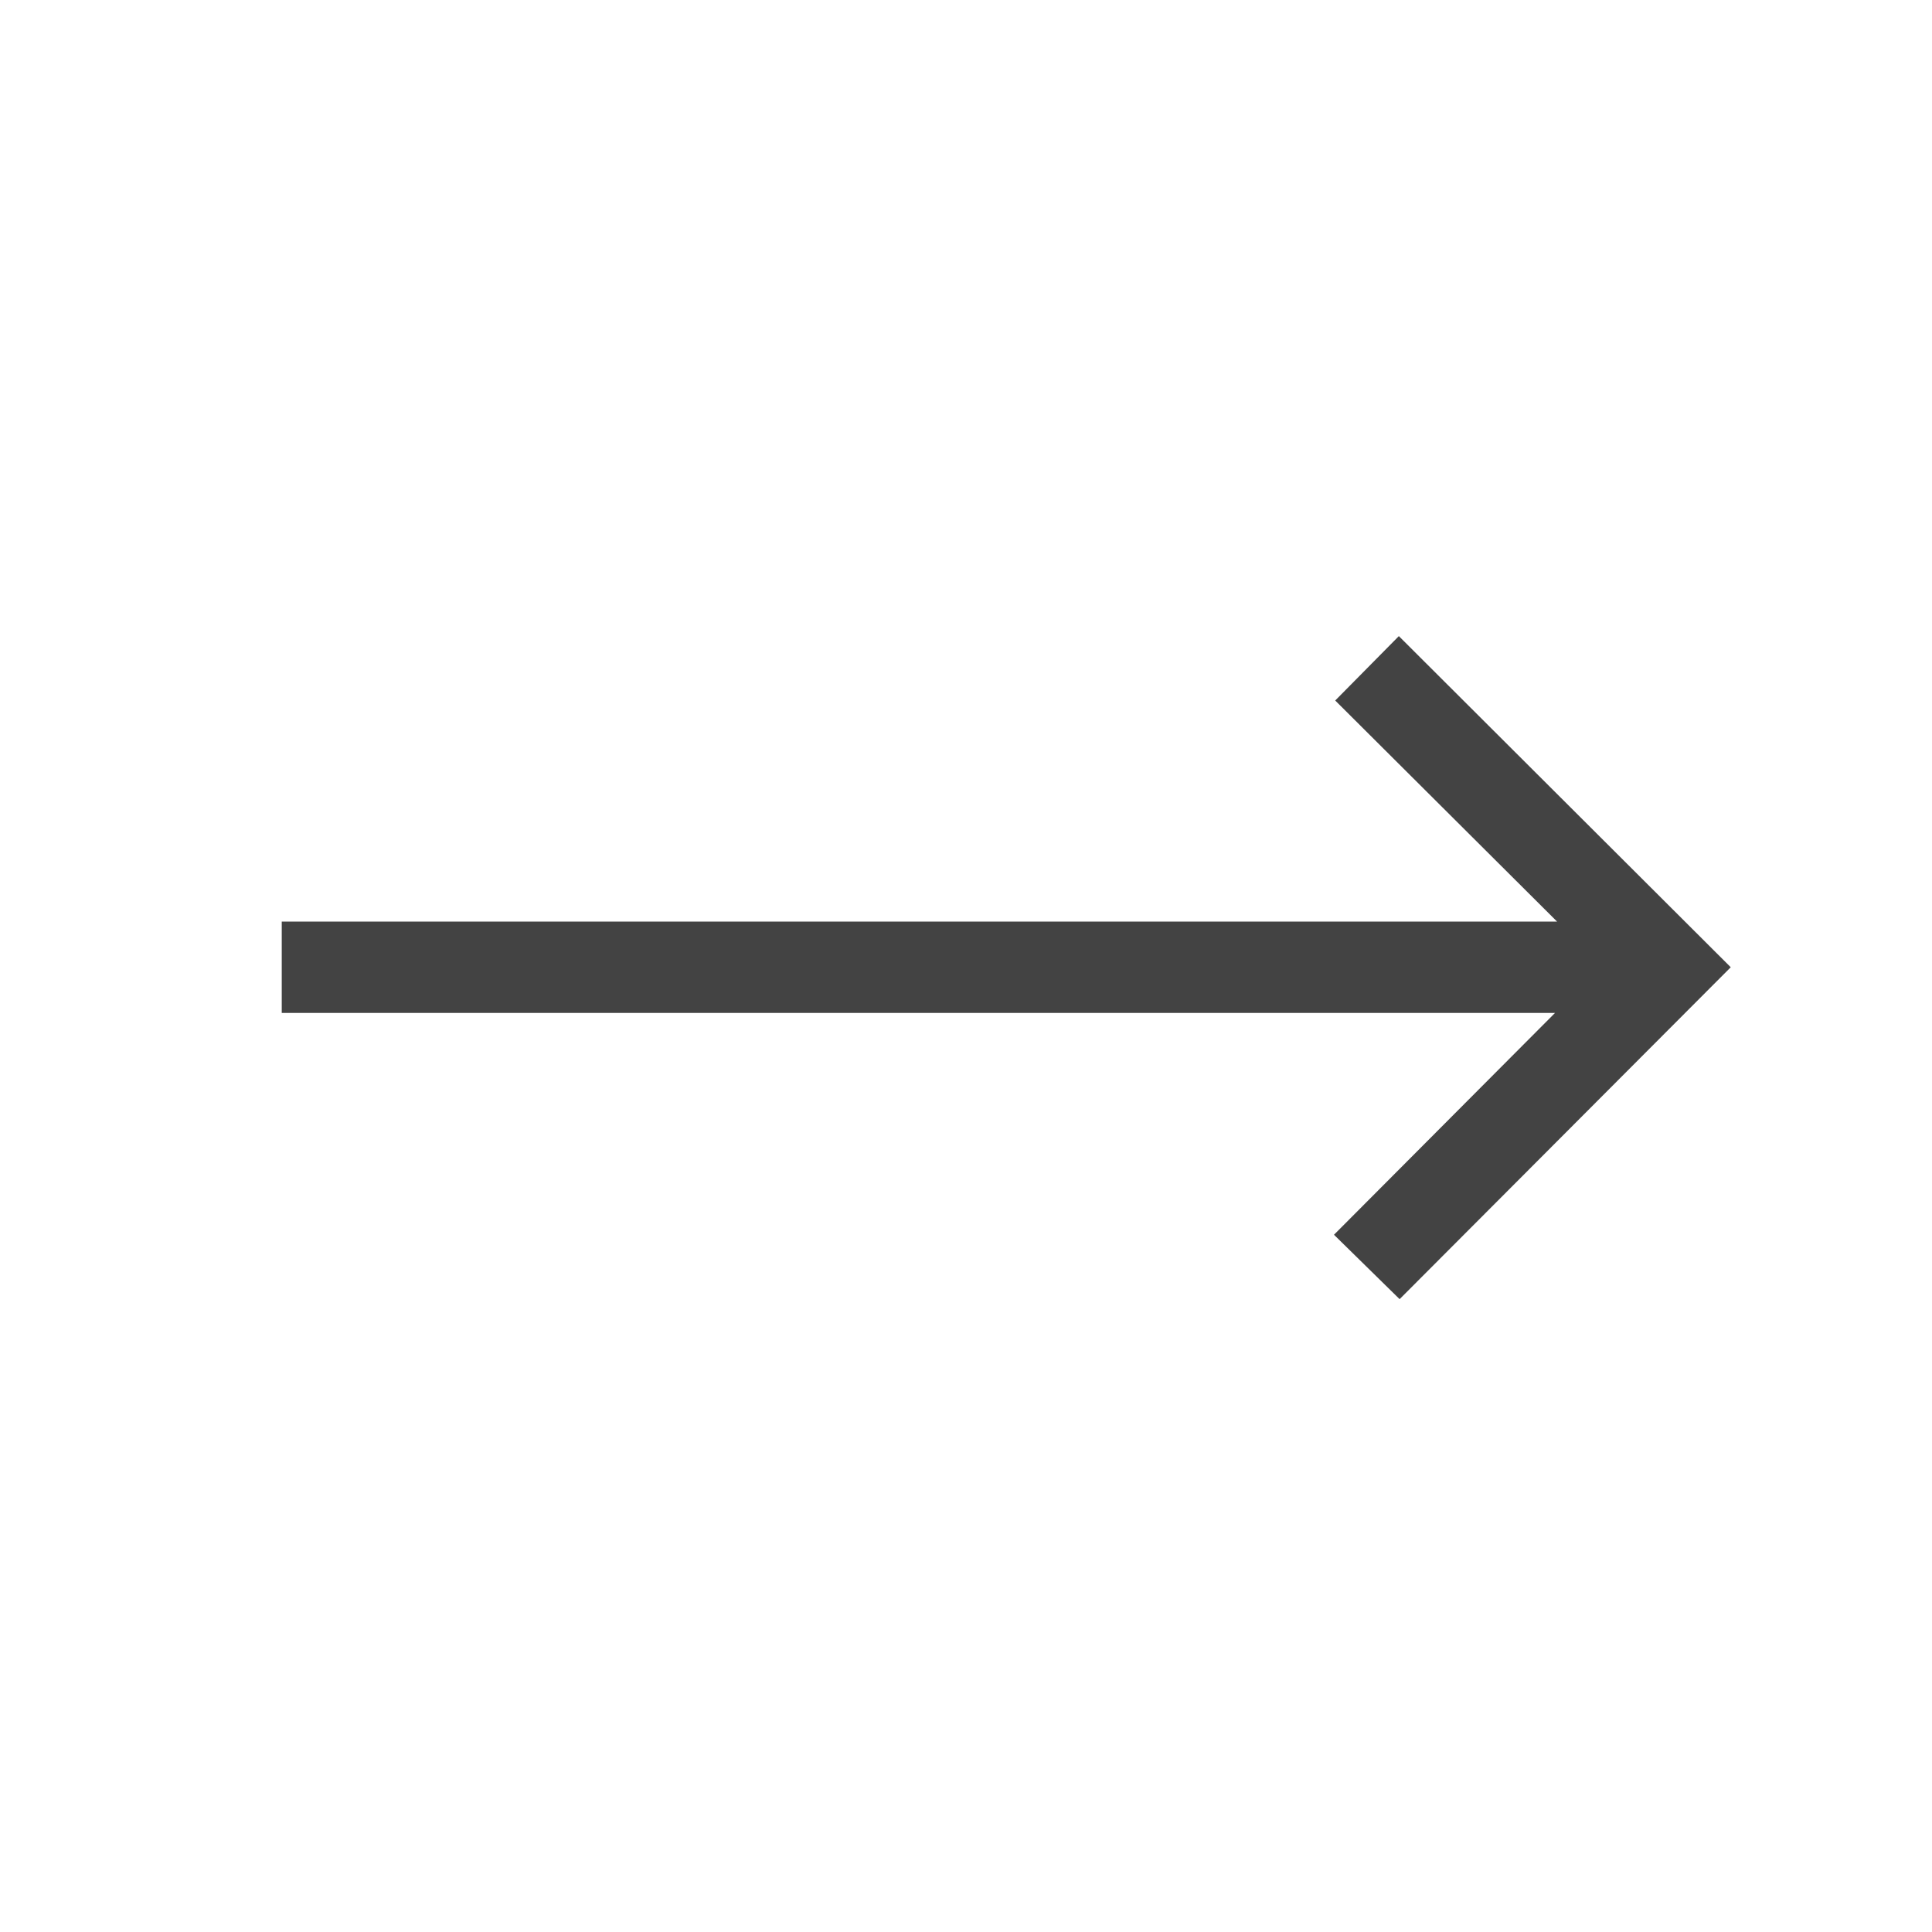 <svg xmlns="http://www.w3.org/2000/svg" height="48px" viewBox="0 -960 960 960" width="48px" fill="#434343"><path d="m695.46-314.46-32.61-32 109.84-110.23H140v-45.39h633.69L663.46-611.92l31.62-32L860-479.38 695.46-314.46Z"/></svg>